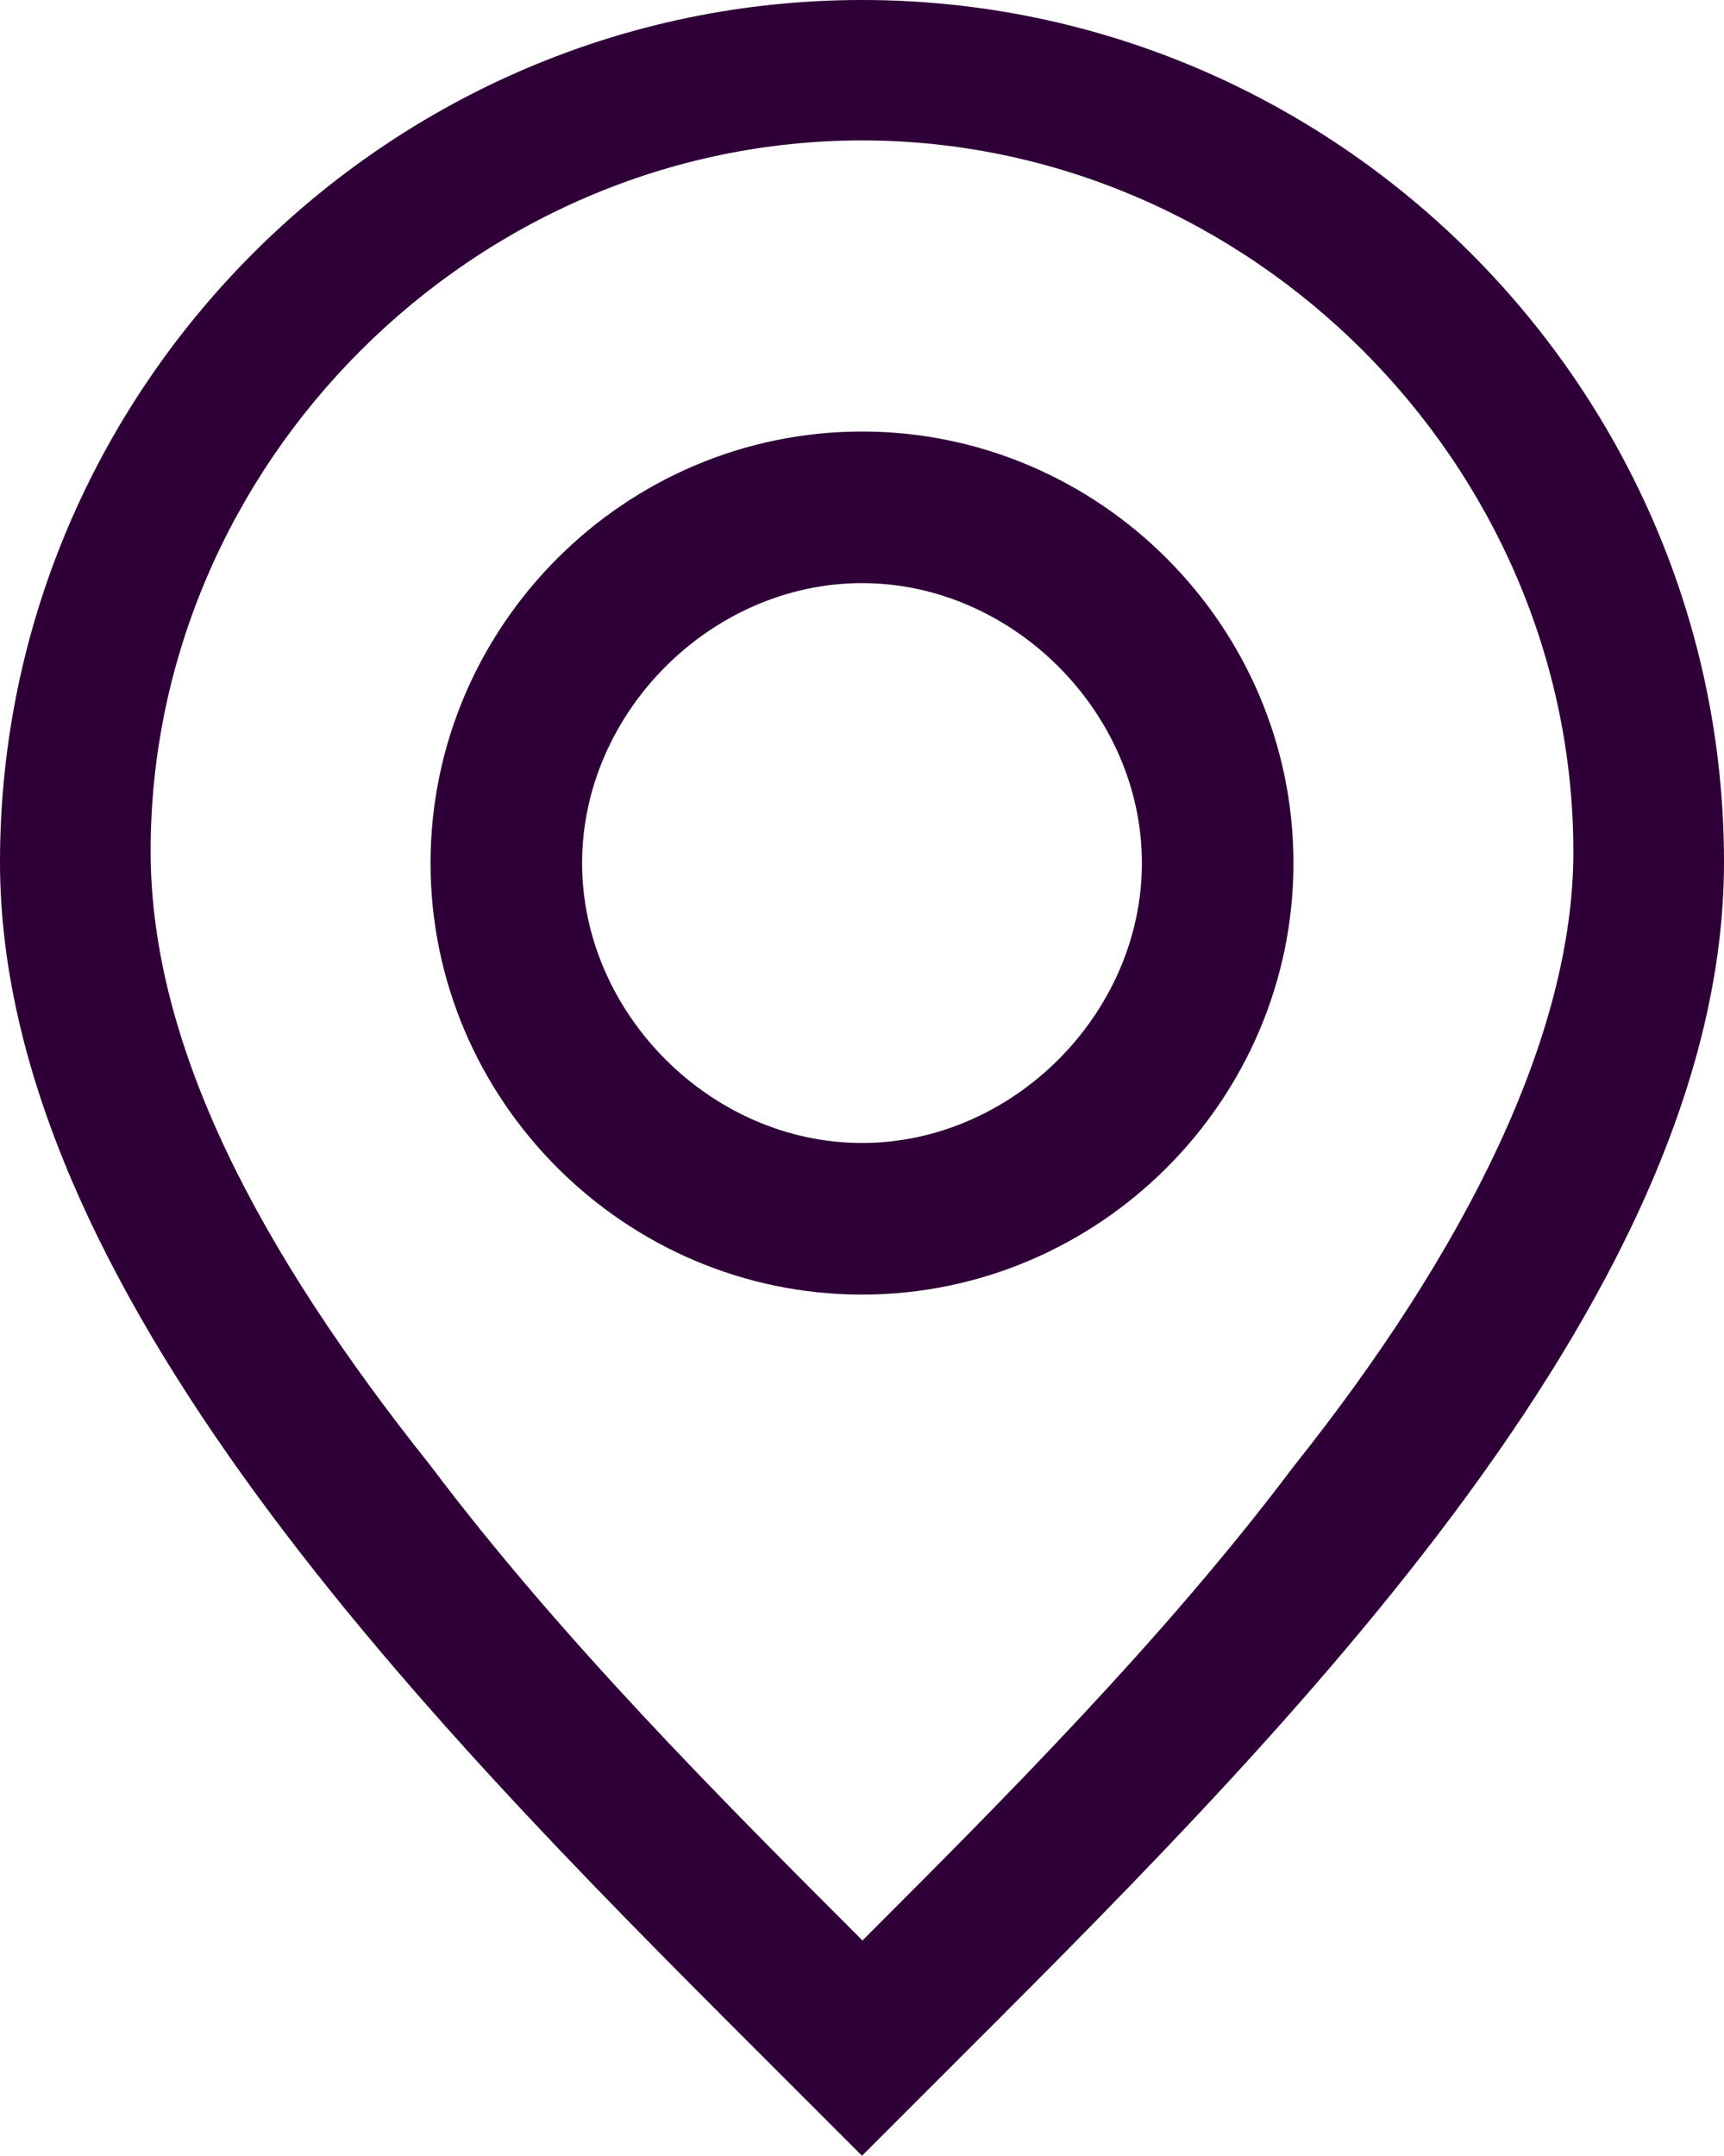 <?xml version="1.0" encoding="UTF-8"?><svg xmlns="http://www.w3.org/2000/svg" viewBox="0 0 18.54 23.18"><defs><style>.d{fill:#2f0037;}</style></defs><g id="a"/><g id="b"><g id="c"><g><path class="d" d="M9.27,0C4.17,0,0,4.17,0,9.27c0,4.75,4.98,9.62,8.46,13.1l.81,.81h0l.81-.81h0c3.48-3.48,8.46-8.34,8.46-13.1C18.54,4.17,14.37,0,9.27,0Zm0,20.86c-1.51-1.51-3.24-3.24-4.64-5.1-1.85-2.32-3.01-4.52-3.01-6.61C1.62,4.98,5.1,1.51,9.27,1.51s7.65,3.48,7.65,7.65c0,1.97-1.16,4.29-3.01,6.61-1.39,1.85-3.13,3.59-4.64,5.1Z"/><path class="d" d="M9.27,4.64c-2.55,0-4.64,2.09-4.64,4.64s2.09,4.64,4.64,4.64,4.64-2.09,4.64-4.64-2.09-4.64-4.64-4.64Zm0,7.65c-1.62,0-3.01-1.39-3.01-3.01s1.39-3.01,3.01-3.01,3.01,1.39,3.01,3.01-1.39,3.01-3.01,3.01Z"/></g></g></g></svg>